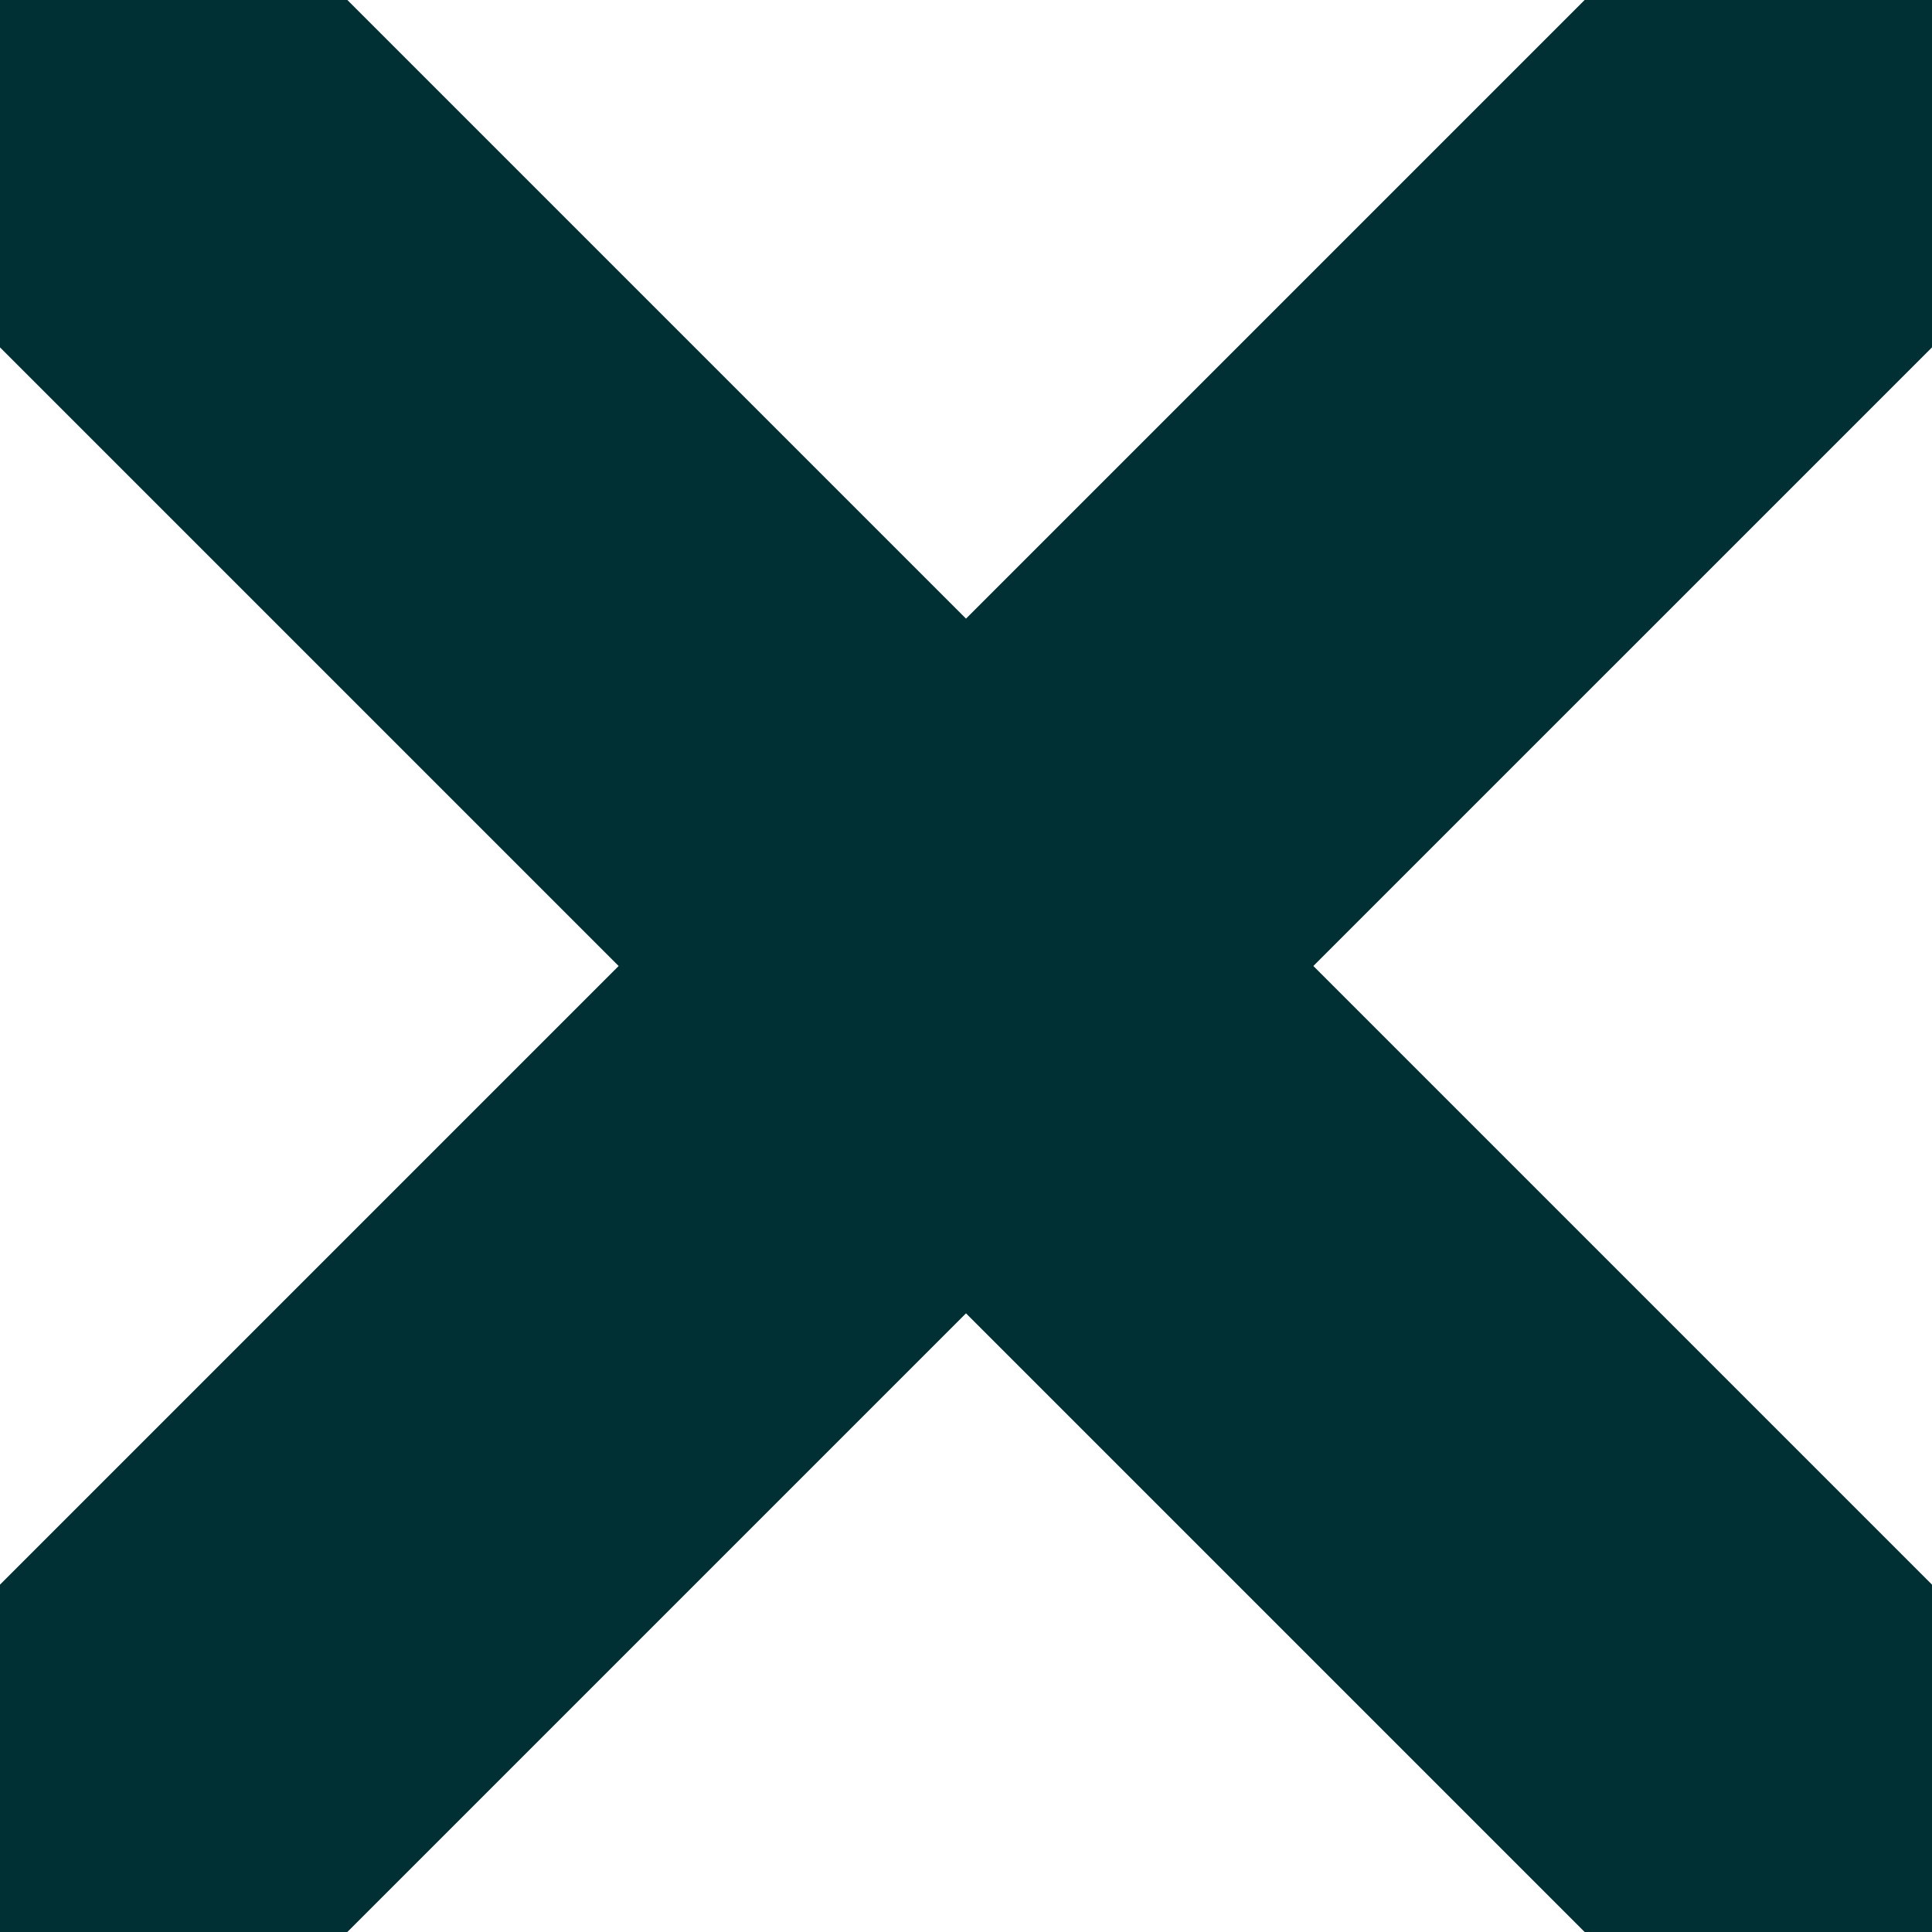 
<svg width="628px" height="628px" viewBox="0 0 628 628" version="1.1" xmlns="http://www.w3.org/2000/svg" xmlns:xlink="http://www.w3.org/1999/xlink">
  <defs>
    <polygon id="path--6wx8_7fxj-1" points="515.094 0 314 201.094 112.906 0 -5.68434189e-13 0 -5.68434189e-13 112.908 201.092 314 -5.68434189e-13 515.094 -5.68434189e-13 628 112.906 628 314 426.906 515.094 628 628 628 628 515.094 426.906 314 628 112.908 628 0"></polygon>
  </defs>
  <g id="Shapes" stroke="none" stroke-width="1" fill="none" fill-rule="evenodd">
    <g id="shape/x">
      <mask id="mask--6wx8_7fxj-2" fill="white">
        <use xlink:href="#path--6wx8_7fxj-1"></use>
      </mask>
      <use id="🔻Fill" fill="#002F34" xlink:href="#path--6wx8_7fxj-1"></use>
    </g>
  </g>
</svg>
